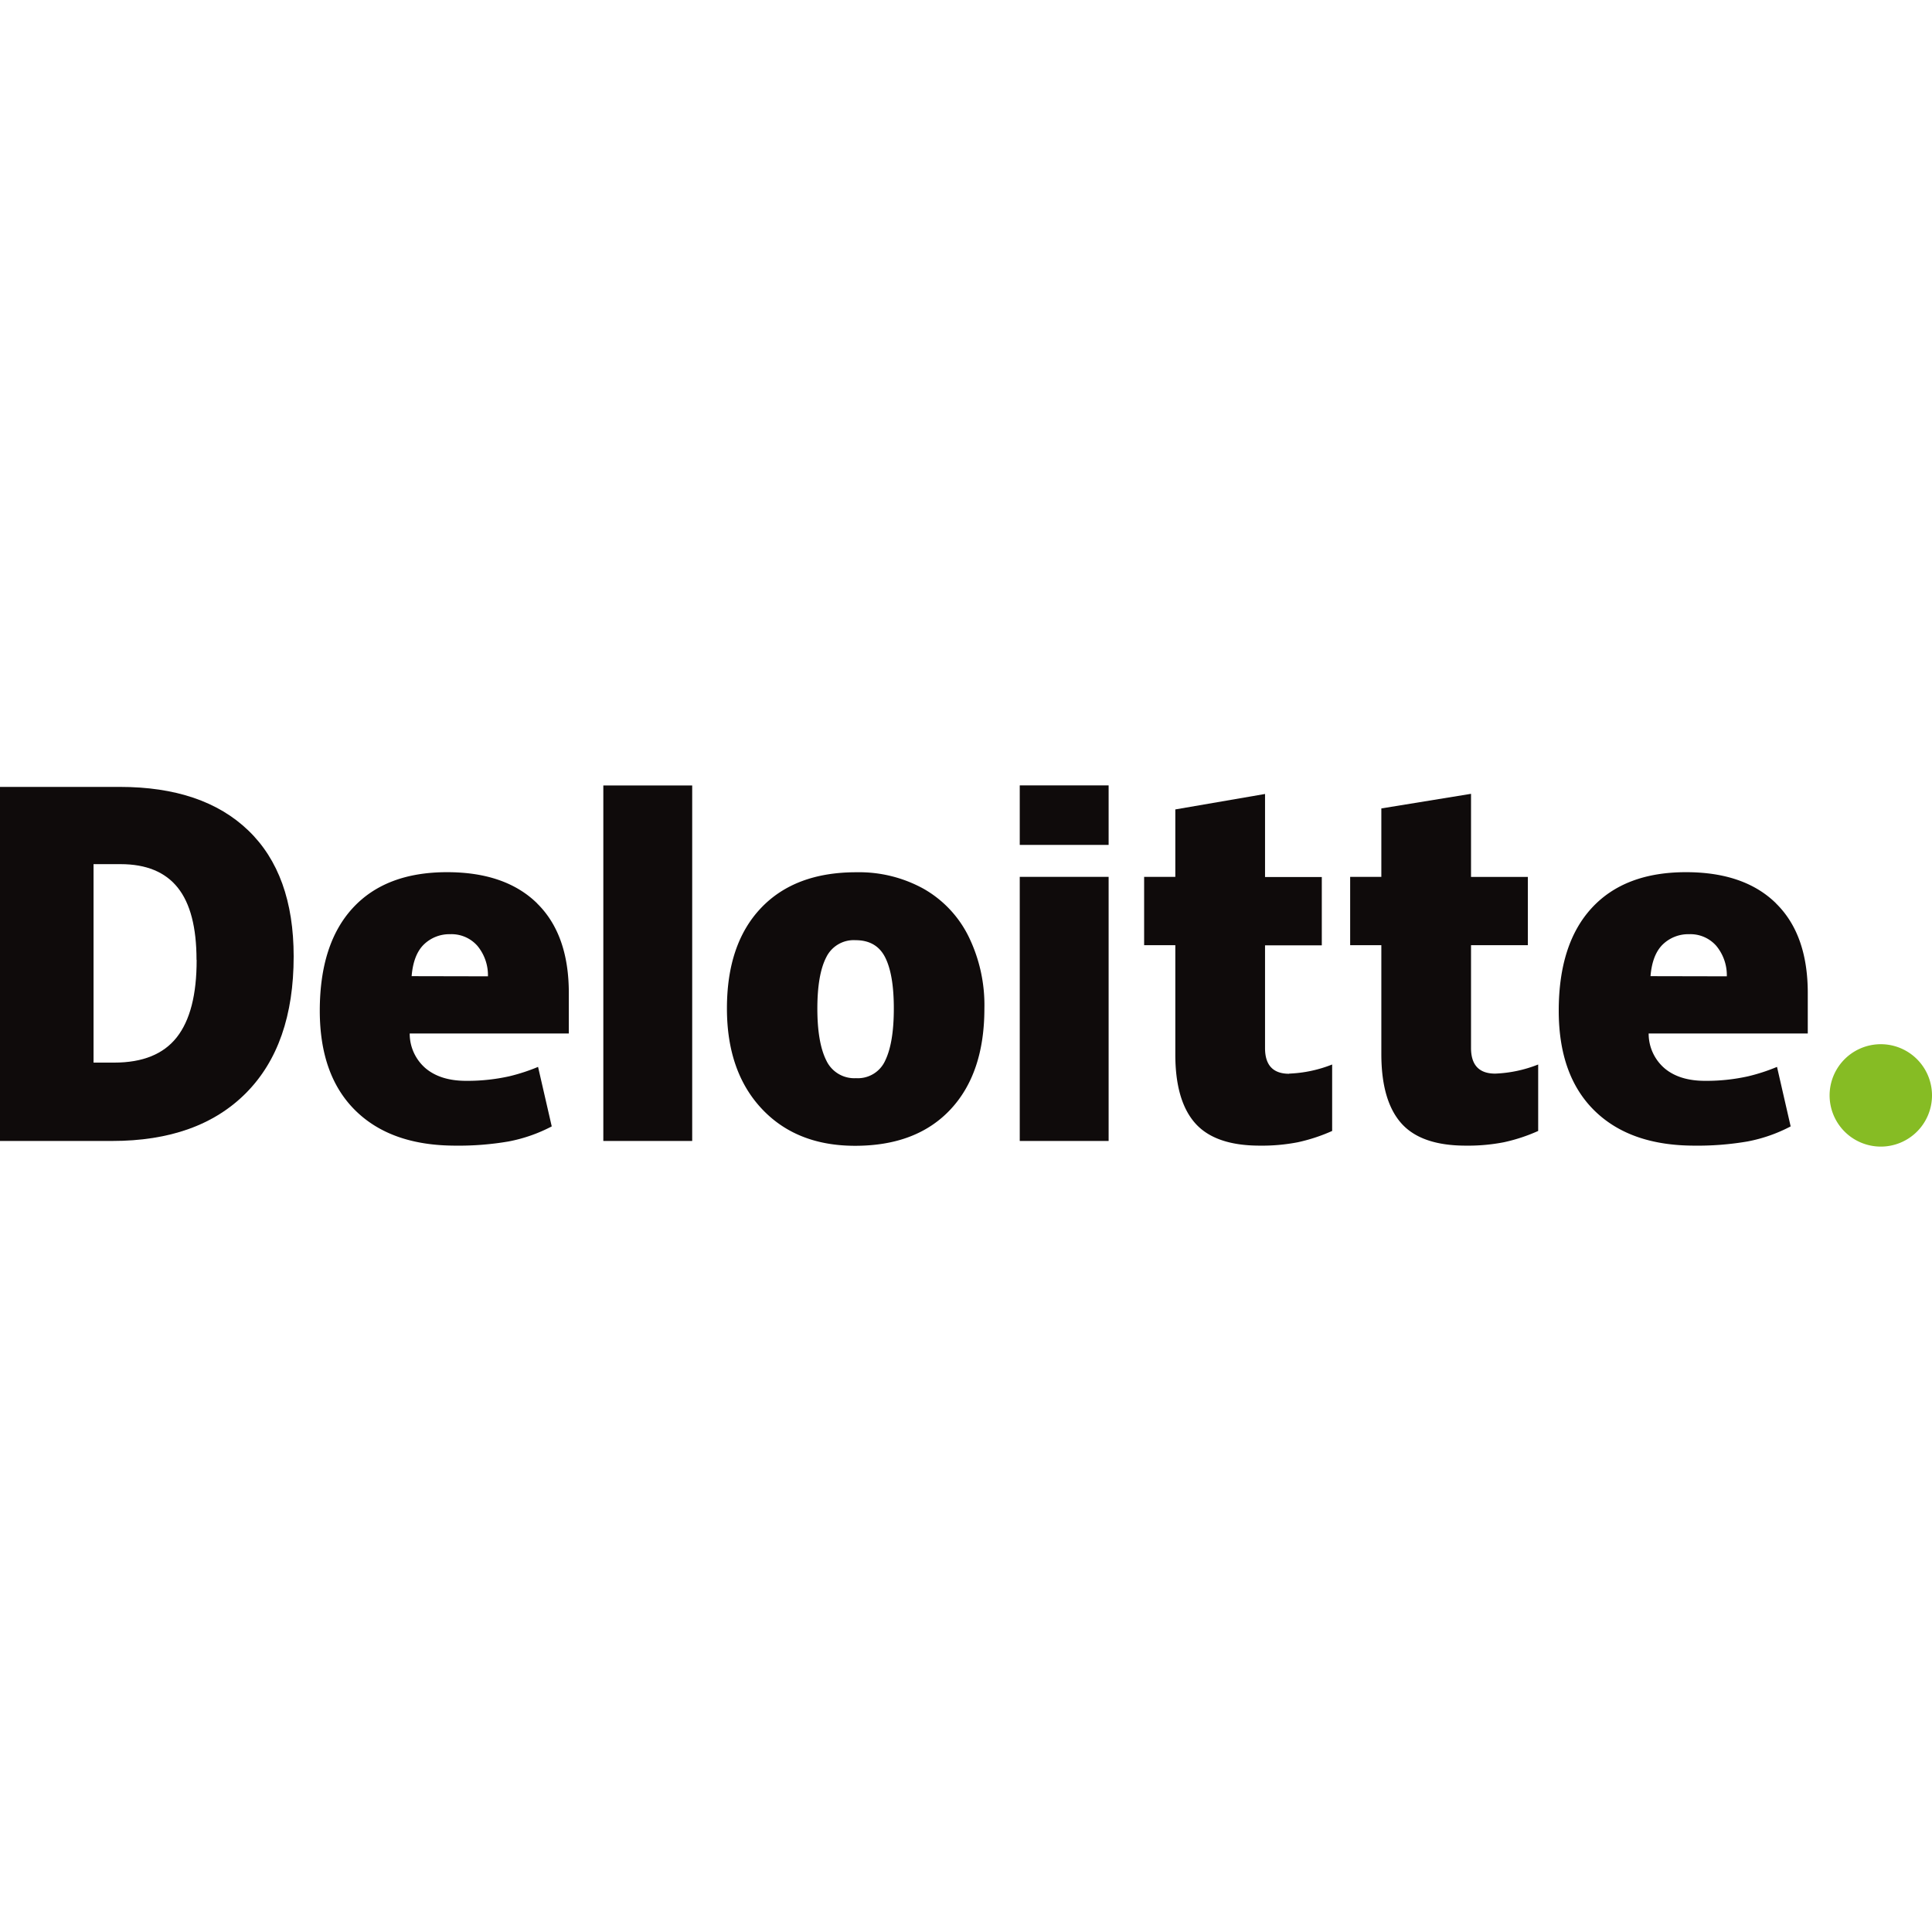 <?xml version="1.0" encoding="UTF-8"?>
<svg xmlns="http://www.w3.org/2000/svg" id="Laag_1" data-name="Laag 1" viewBox="0 0 500 500">
  <defs>
    <style>.cls-1{fill:#86bc24;}.cls-2{fill:#0f0b0b;}</style>
  </defs>
  <title>Tekengebied 1</title>
  <g id="layer1">
    <g id="g3359">
      <g id="g3371">
        <path id="path3356" class="cls-1" d="M473.5,283.49a13.25,13.25,0,1,1,13.25,13.25,13.26,13.26,0,0,1-13.25-13.25"></path>
        <path id="path3360" class="cls-2" d="M50.86,248.4q0-12.6-4.86-18.68t-14.79-6.08h-7V275h5.38q11,0,16.16-6.55t5.14-20M76,247.52q0,22.93-12.33,35.35T29,295.28H0V203.65H31q21.54,0,33.27,11.28T76,247.52"></path>
        <path id="path3362" class="cls-2" d="M156.14,295.28h23v-92h-23Z"></path>
        <path id="path3366" class="cls-2" d="M211.53,261c0,5.86.77,10.34,2.3,13.41a8,8,0,0,0,7.71,4.62,7.75,7.75,0,0,0,7.58-4.62c1.47-3.07,2.2-7.55,2.2-13.41s-.74-10.24-2.23-13.21-4.05-4.47-7.67-4.47a7.9,7.9,0,0,0-7.59,4.43q-2.29,4.44-2.3,13.25m43.23,0q0,16.77-8.8,26.15t-24.65,9.38q-15.19,0-24.18-9.6t-9-25.93q0-16.72,8.81-26t24.71-9.26A34.51,34.51,0,0,1,239,230a28.88,28.88,0,0,1,11.63,12.28A40.39,40.39,0,0,1,254.76,261"></path>
        <path id="path3370" class="cls-2" d="M263.91,295.28h23V226.93h-23Z"></path>
        <path id="path3372" class="cls-2" d="M263.91,218.66h23v-15.4h-23Z"></path>
        <path id="path3376" class="cls-2" d="M333.62,277.85a33.55,33.55,0,0,0,11.14-2.36v17.2a45,45,0,0,1-8.87,2.92,48.47,48.47,0,0,1-9.87.88q-11.59,0-16.73-5.83t-5.12-17.88V244.61H296.1V226.94h8.07V209.48l23.22-4v21.5h14.69v17.67H327.39v26.6q0,6.63,6.23,6.64"></path>
        <path id="path3380" class="cls-2" d="M386.94,277.85a33.55,33.55,0,0,0,11.14-2.36v17.2a44.75,44.75,0,0,1-8.87,2.92,48.47,48.47,0,0,1-9.87.88q-11.59,0-16.72-5.83t-5.13-17.88V244.61h-8.07V226.94h8.07V209.22l23.21-3.78v21.5h14.71v17.67H380.7v26.6q0,6.63,6.24,6.64"></path>
        <path id="path3384" class="cls-2" d="M427.15,252.63c.31-3.74,1.38-6.48,3.21-8.24a9.48,9.48,0,0,1,6.8-2.62,8.9,8.9,0,0,1,7,3,11.91,11.91,0,0,1,2.74,7.9Zm32.48-18.85q-8.2-8.06-23.29-8.06-15.85,0-24.39,9.26t-8.55,26.58q0,16.77,9.23,25.85t25.89,9.08a76,76,0,0,0,13.78-1.09,39.93,39.93,0,0,0,11.12-3.89l-3.53-15.4a48.72,48.72,0,0,1-7.45,2.43,49.76,49.76,0,0,1-11.16,1.18q-6.66,0-10.51-3.26a11.83,11.83,0,0,1-4.1-9h41.18V257q0-15.15-8.22-23.2"></path>
        <path id="path3388" class="cls-2" d="M106.53,252.63c.31-3.74,1.38-6.48,3.21-8.24a9.48,9.48,0,0,1,6.8-2.62,8.91,8.91,0,0,1,7,3,11.91,11.91,0,0,1,2.74,7.9ZM139,233.78q-8.22-8.06-23.3-8.06-15.85,0-24.39,9.26t-8.55,26.58q0,16.77,9.23,25.85t25.89,9.08a76,76,0,0,0,13.78-1.09,40.11,40.11,0,0,0,11.13-3.89l-3.54-15.4a49,49,0,0,1-7.44,2.43,49.92,49.92,0,0,1-11.17,1.18q-6.64,0-10.51-3.26a11.83,11.83,0,0,1-4.1-9h41.18V257q0-15.15-8.21-23.2"></path>
      </g>
    </g>
  </g>
</svg>
